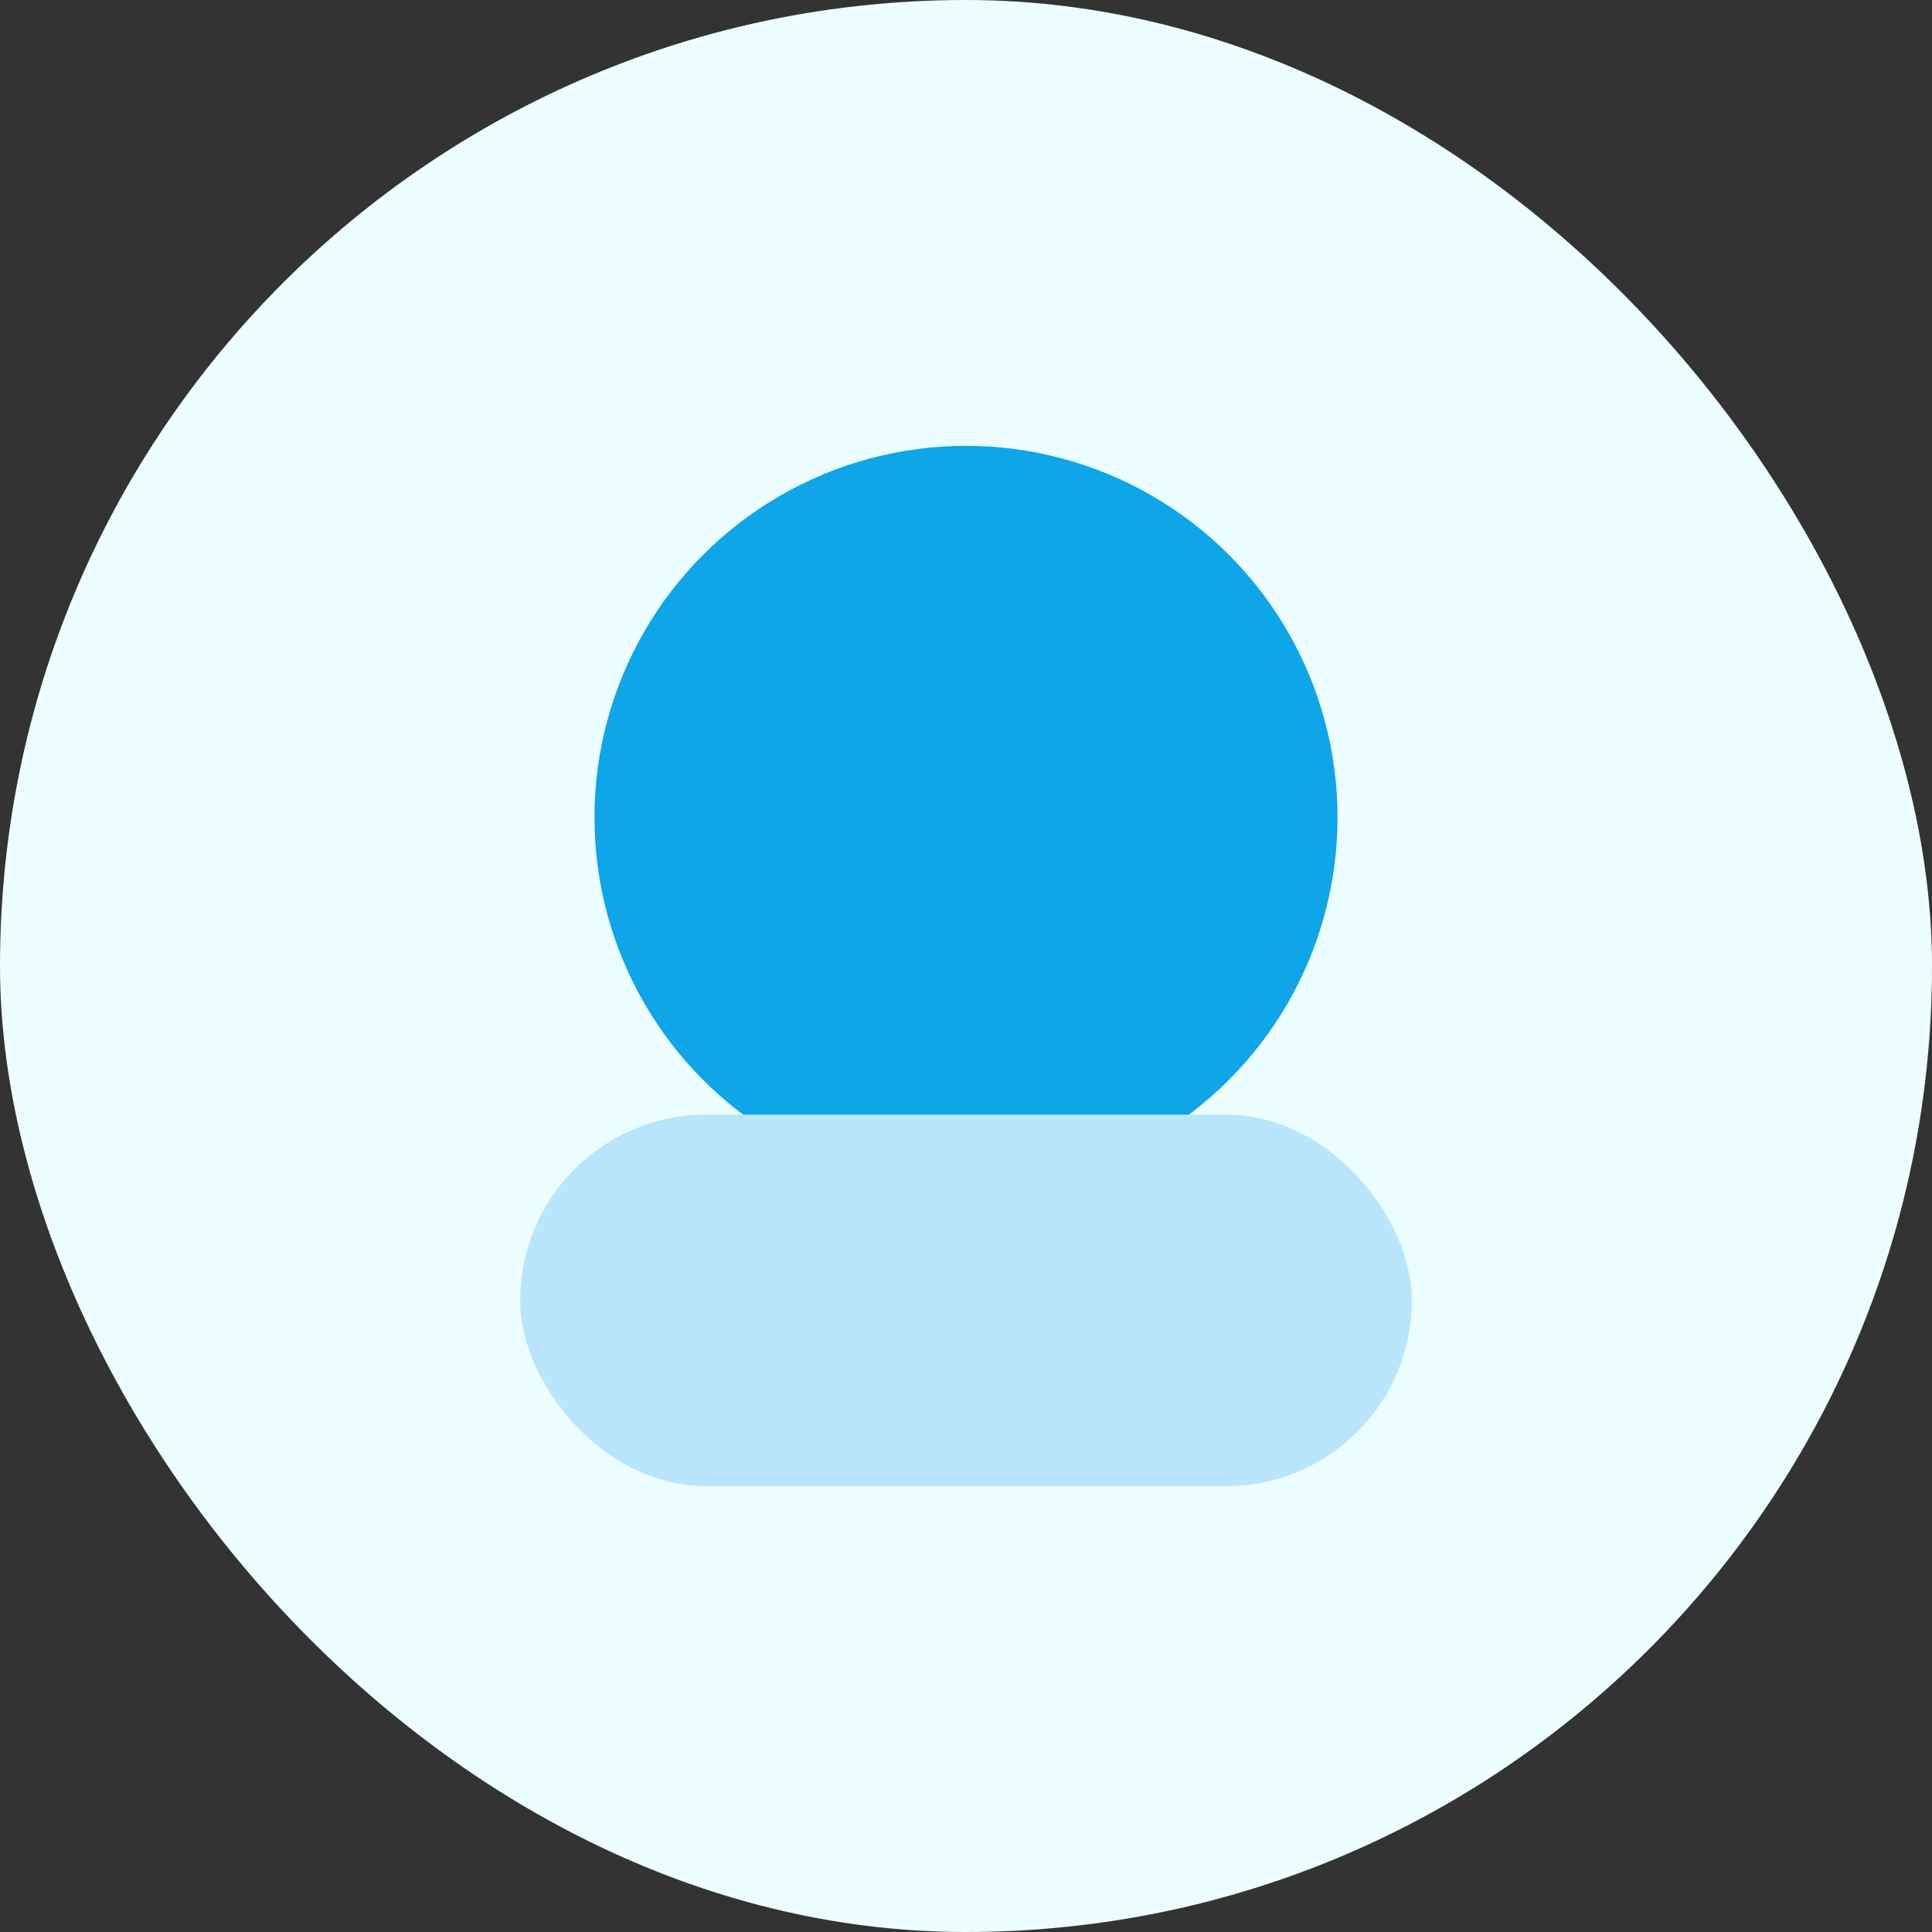 <svg width="52" height="52" viewBox="0 0 52 52" xmlns="http://www.w3.org/2000/svg">
  <rect x="0" y="0" width="52" height="52" fill="#333333" stroke="none"/>
  <rect width="52" height="52" rx="26" fill="#ECFEFF"/>
  <circle cx="26" cy="22" r="10" fill="#0EA5E9"/>
  <rect x="14" y="30" width="24" height="10" rx="5" fill="#BAE6FD"/>
</svg>